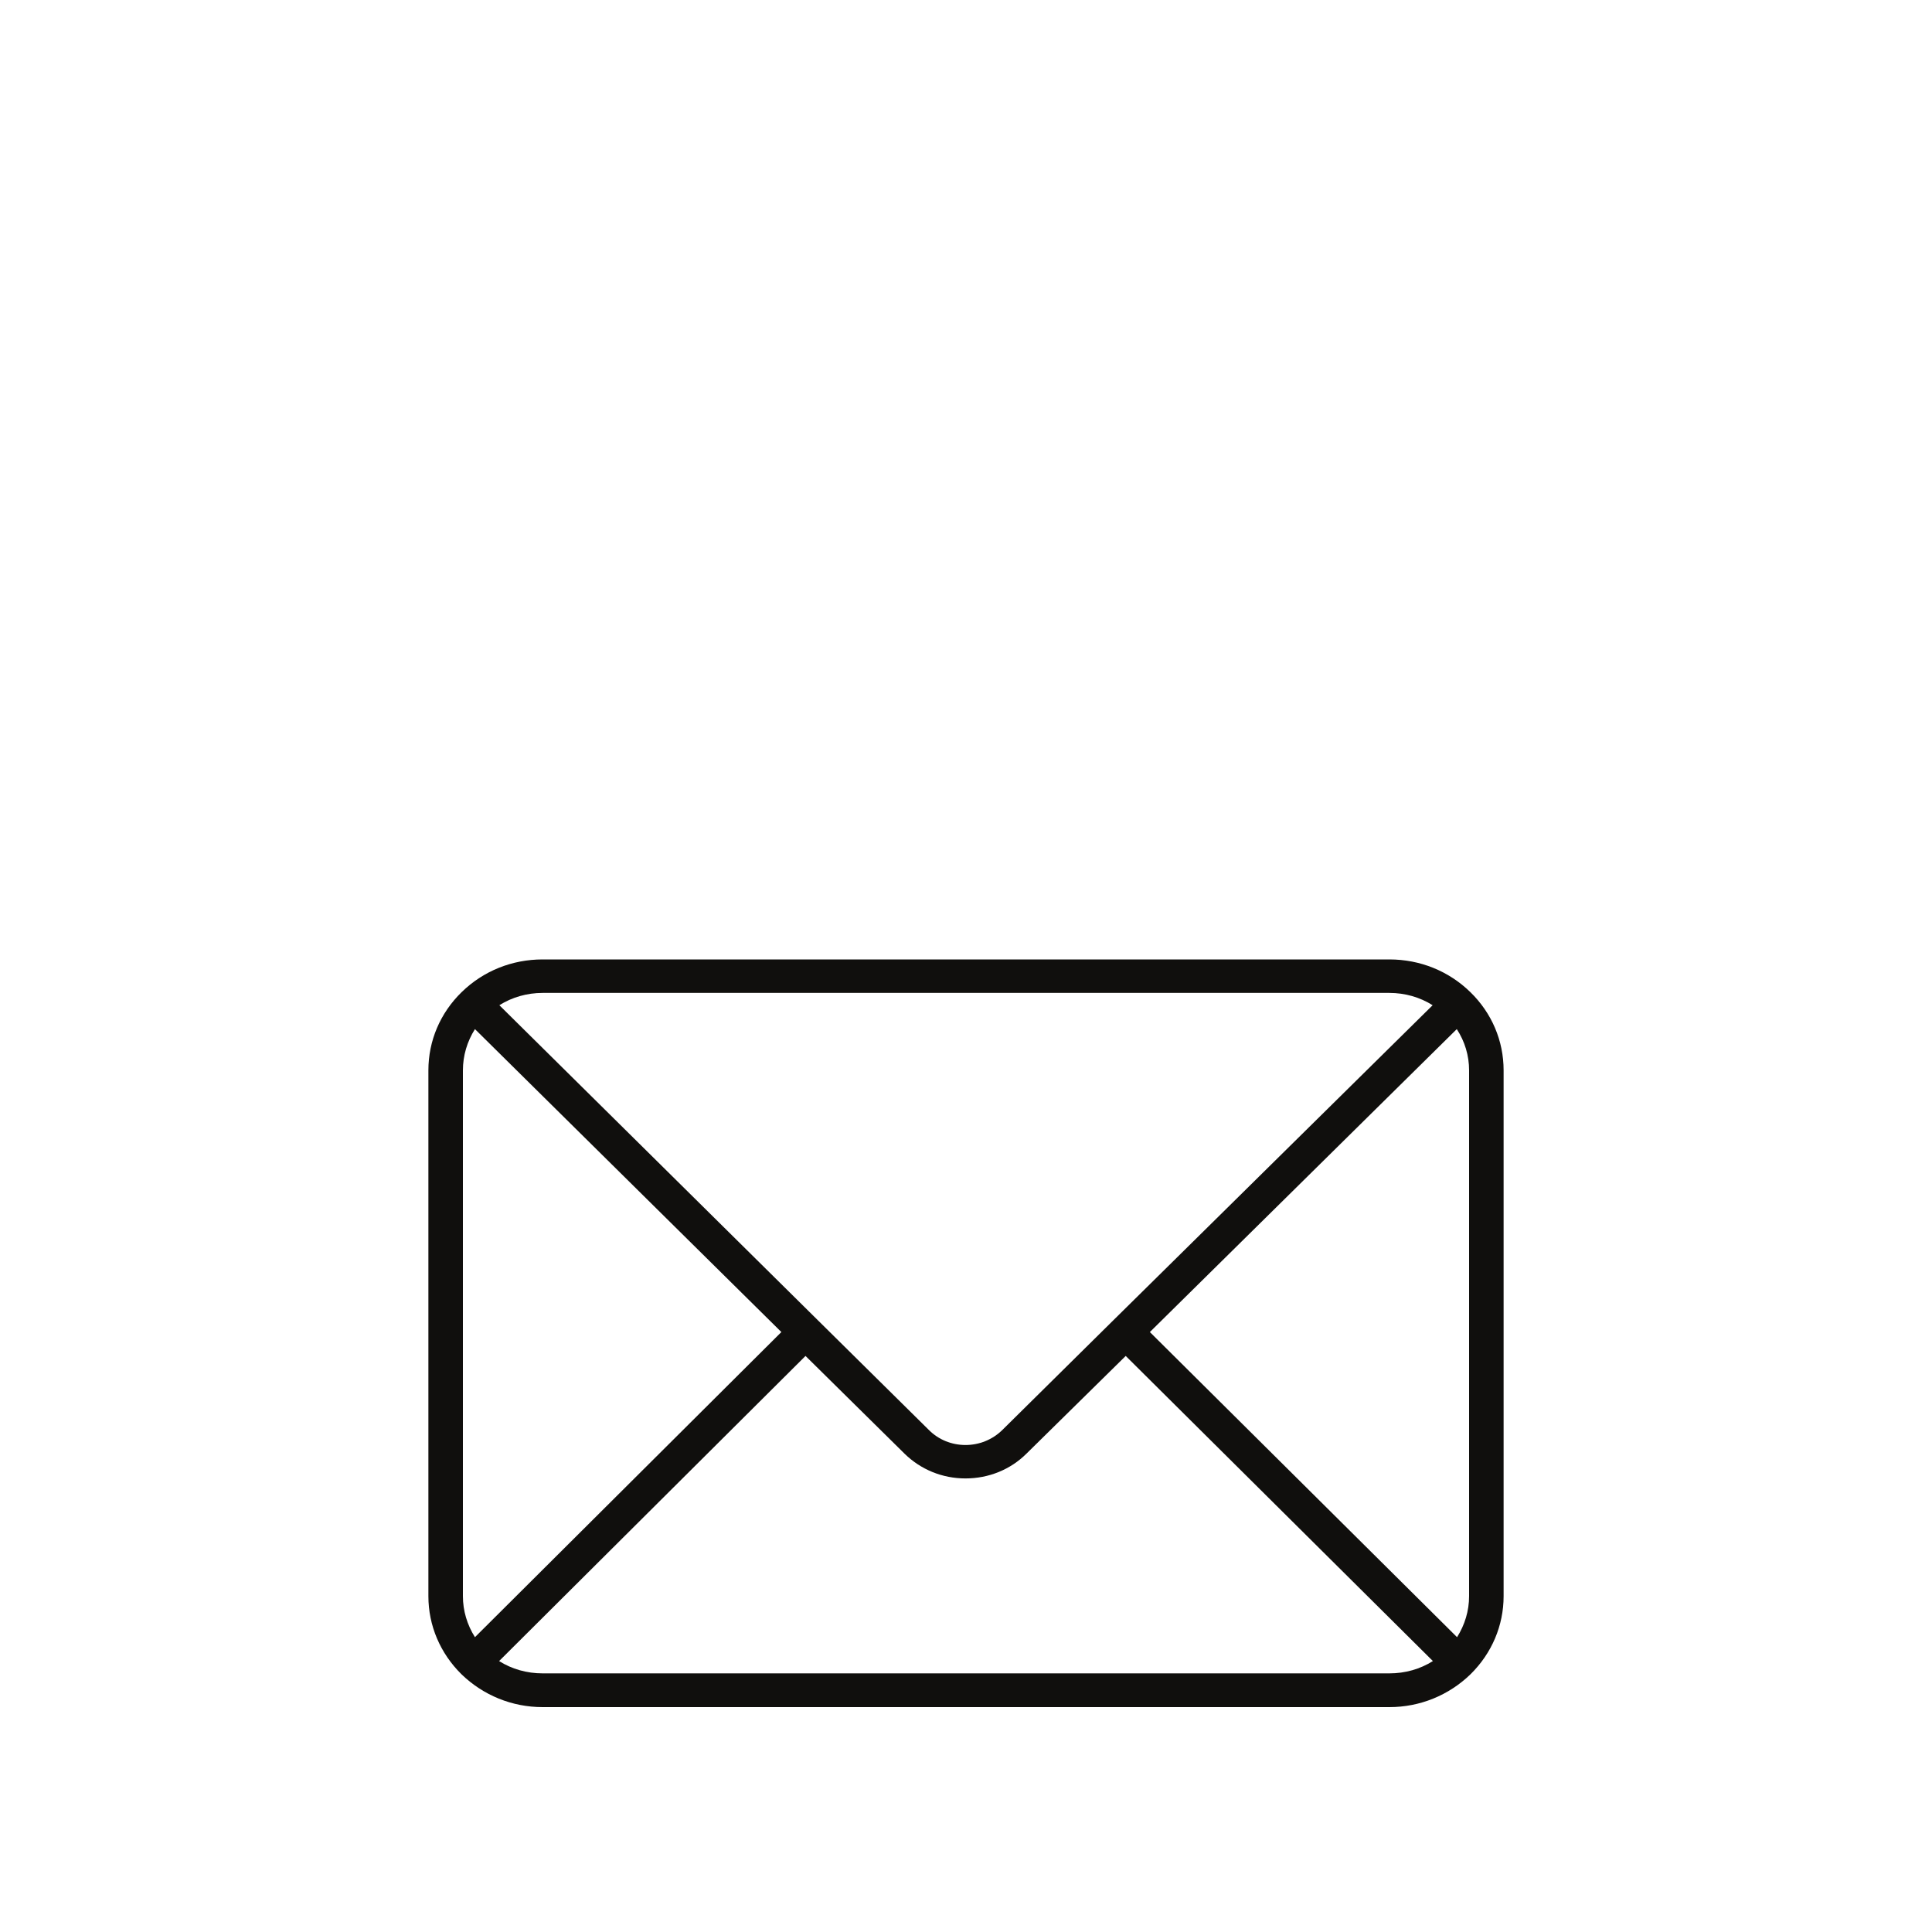 <svg version="1.2" preserveAspectRatio="xMidYMid meet" height="40" viewBox="0 0 30 30" zoomAndPan="magnify" width="40" xmlns:xlink="http://www.w3.org/1999/xlink" xmlns="http://www.w3.org/2000/svg"><defs><clipPath id="d6cecdd8c6"><path d="M 6.652 14.898 L 23.348 14.898 L 23.348 26.512 L 6.652 26.512 Z M 6.652 14.898"></path></clipPath></defs><g id="dd946e2248"><g clip-path="url(#d6cecdd8c6)" clip-rule="nonzero"><path d="M 8.426 25.984 C 8.18 25.984 7.949 25.918 7.75 25.793 L 12.508 21.055 L 14.043 22.57 C 14.297 22.82 14.633 22.957 14.992 22.957 C 15.352 22.957 15.691 22.82 15.941 22.57 L 17.48 21.055 L 22.25 25.793 C 22.051 25.918 21.82 25.984 21.574 25.984 Z M 7.375 25.422 C 7.254 25.23 7.188 25.012 7.188 24.785 L 7.188 16.621 C 7.188 16.391 7.254 16.172 7.375 15.98 L 12.133 20.684 Z M 8.426 15.418 L 21.574 15.418 C 21.816 15.418 22.047 15.484 22.246 15.609 L 17.289 20.5 L 15.562 22.207 C 15.41 22.355 15.207 22.438 14.992 22.438 C 14.777 22.438 14.574 22.355 14.426 22.207 L 12.699 20.5 L 7.754 15.609 C 7.953 15.484 8.184 15.418 8.426 15.418 Z M 17.855 20.684 L 22.621 15.98 C 22.746 16.172 22.812 16.391 22.812 16.621 L 22.812 24.785 C 22.812 25.012 22.746 25.23 22.625 25.422 Z M 22.832 15.406 C 22.496 15.078 22.051 14.898 21.574 14.898 L 8.426 14.898 C 7.949 14.898 7.504 15.078 7.168 15.406 C 6.836 15.73 6.652 16.16 6.652 16.621 L 6.652 24.785 C 6.652 25.242 6.836 25.672 7.164 25.996 C 7.164 25.996 7.168 25.996 7.168 26 C 7.504 26.324 7.949 26.508 8.426 26.508 L 21.574 26.508 C 22.051 26.508 22.496 26.324 22.832 26 C 22.832 25.996 22.832 25.996 22.836 25.996 C 23.164 25.672 23.348 25.242 23.348 24.785 L 23.348 16.621 C 23.348 16.16 23.164 15.73 22.832 15.406" style="stroke:none;fill-rule:nonzero;fill:#100f0d;fill-opacity:1;"></path></g></g></svg>